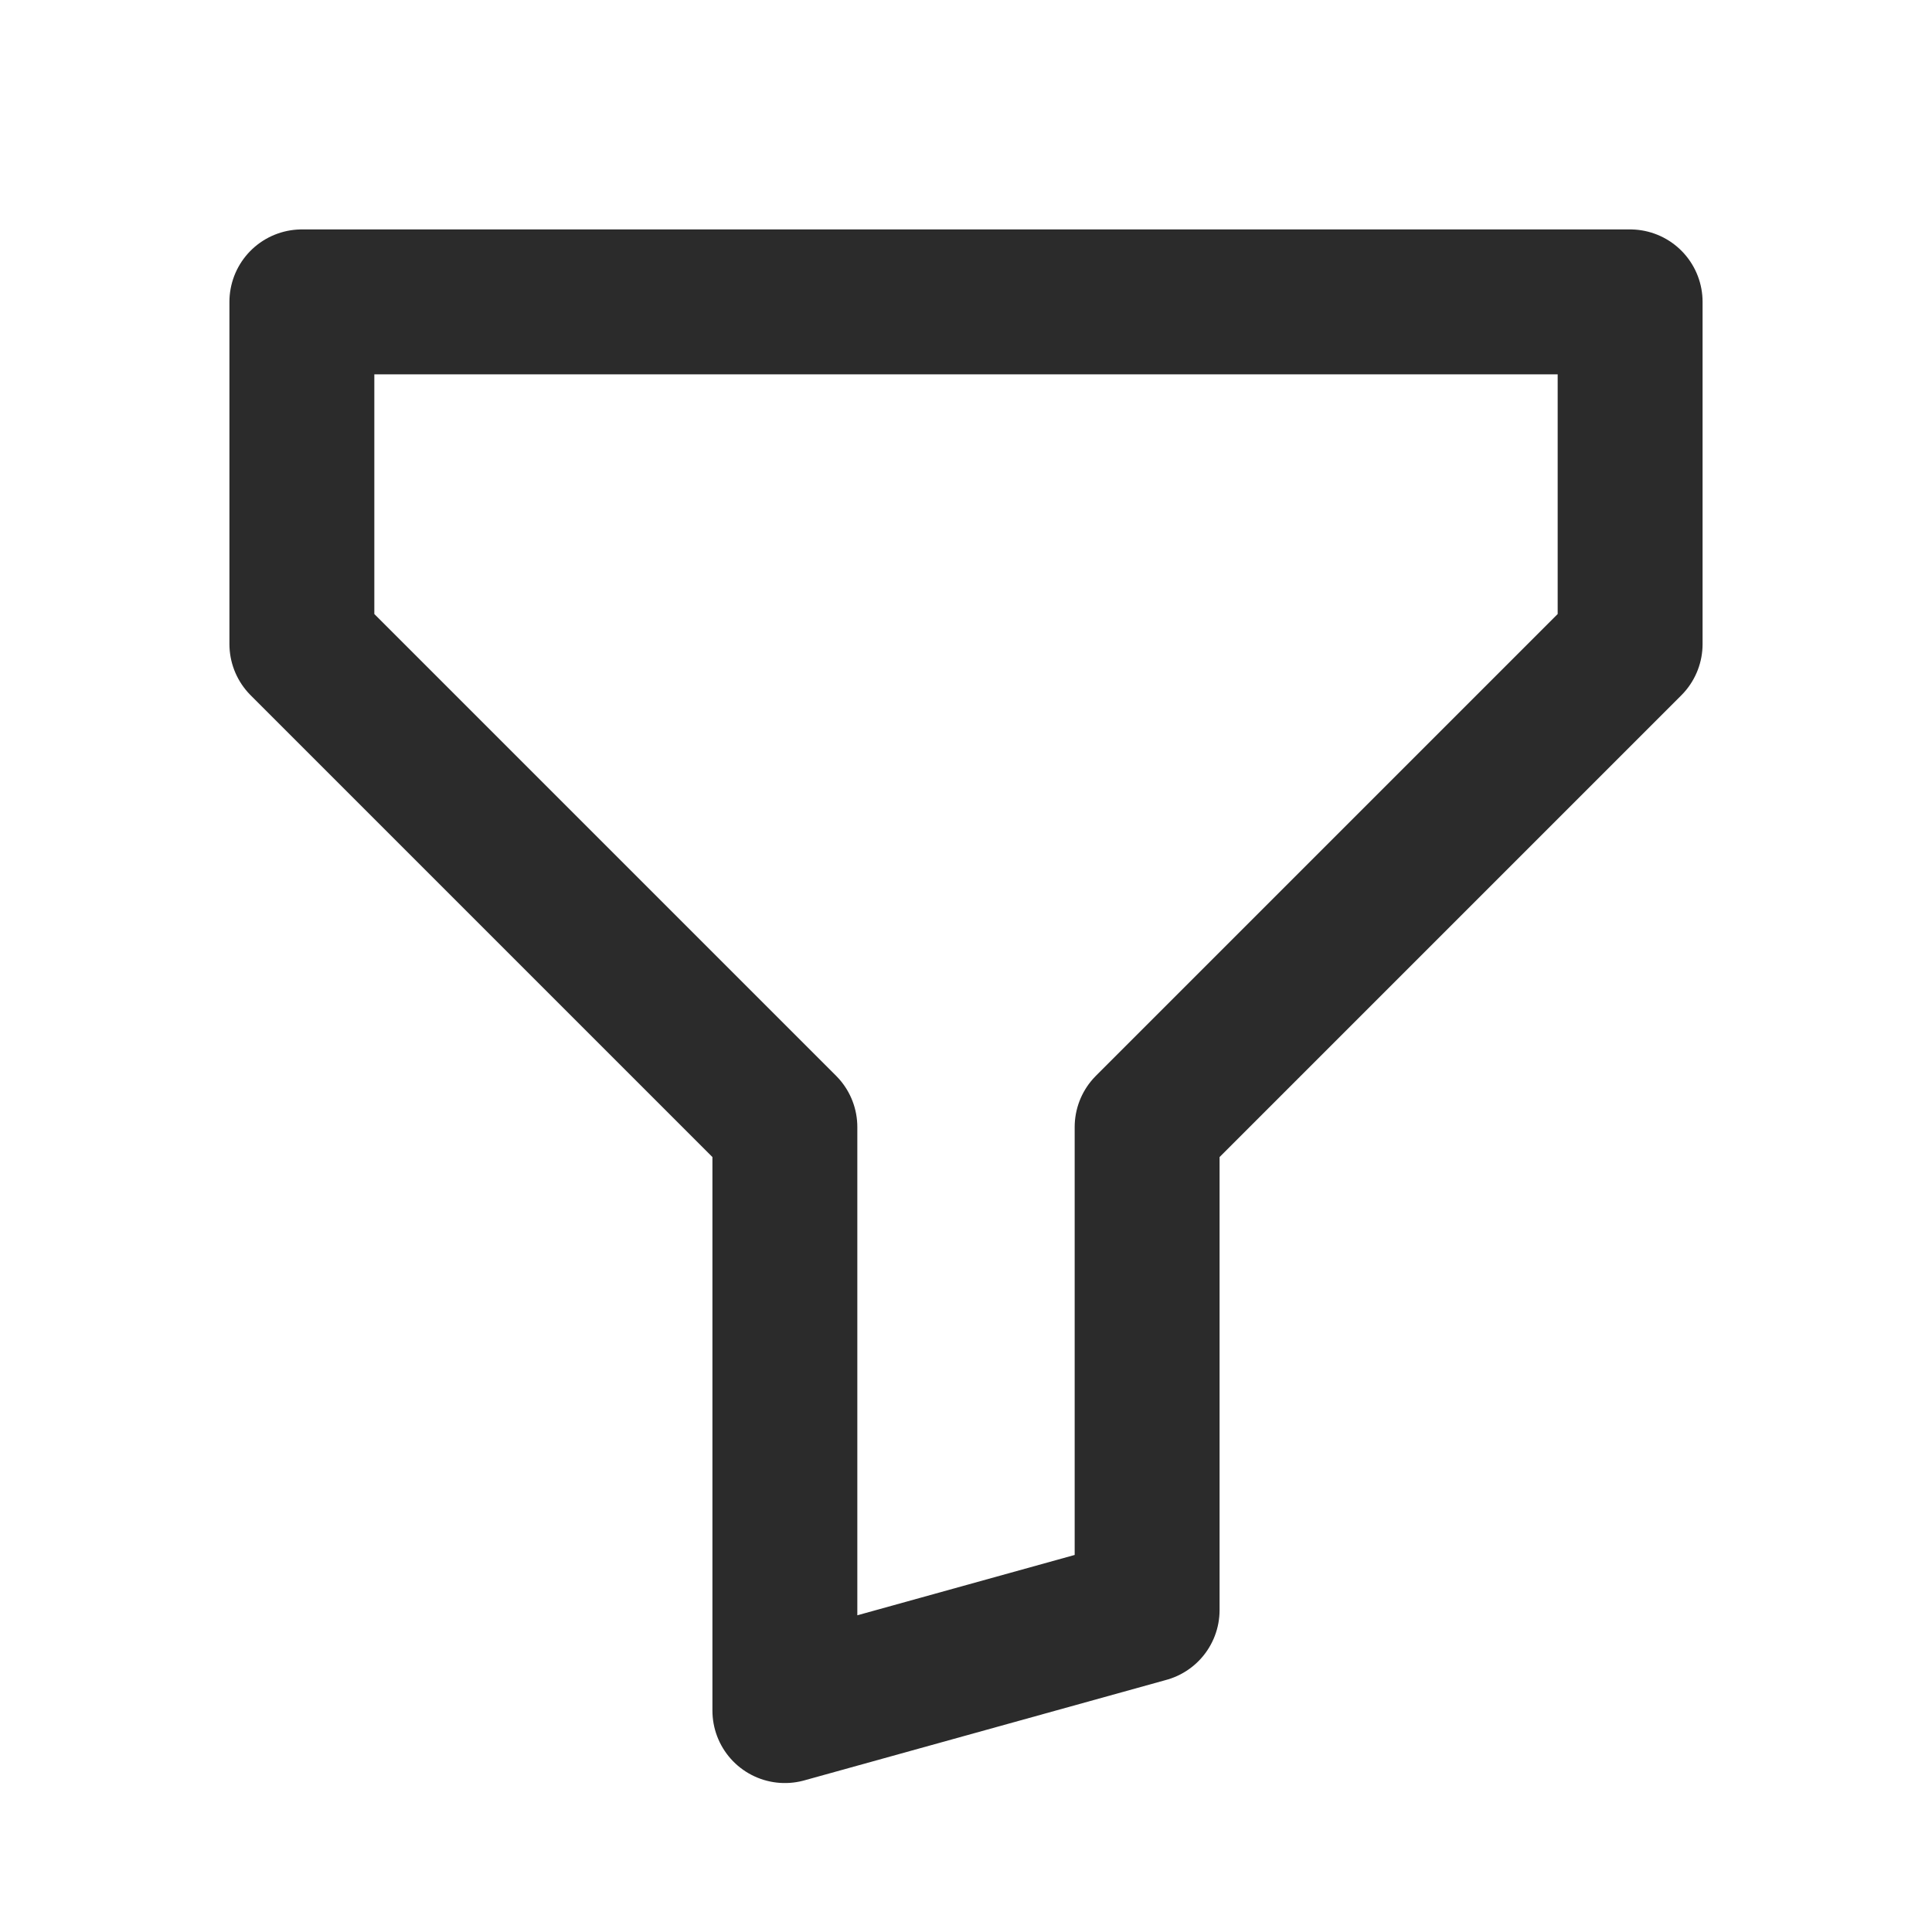 <svg width="20" height="20" viewBox="0 0 20 20" fill="none" xmlns="http://www.w3.org/2000/svg">
<path d="M16.875 3.125H3.125V6.667L8.125 11.667V17.708L11.875 16.667V11.667L16.875 6.667V3.125Z" stroke="#2B2B2B" stroke-width="1.5" stroke-linejoin="round"/>
</svg>
